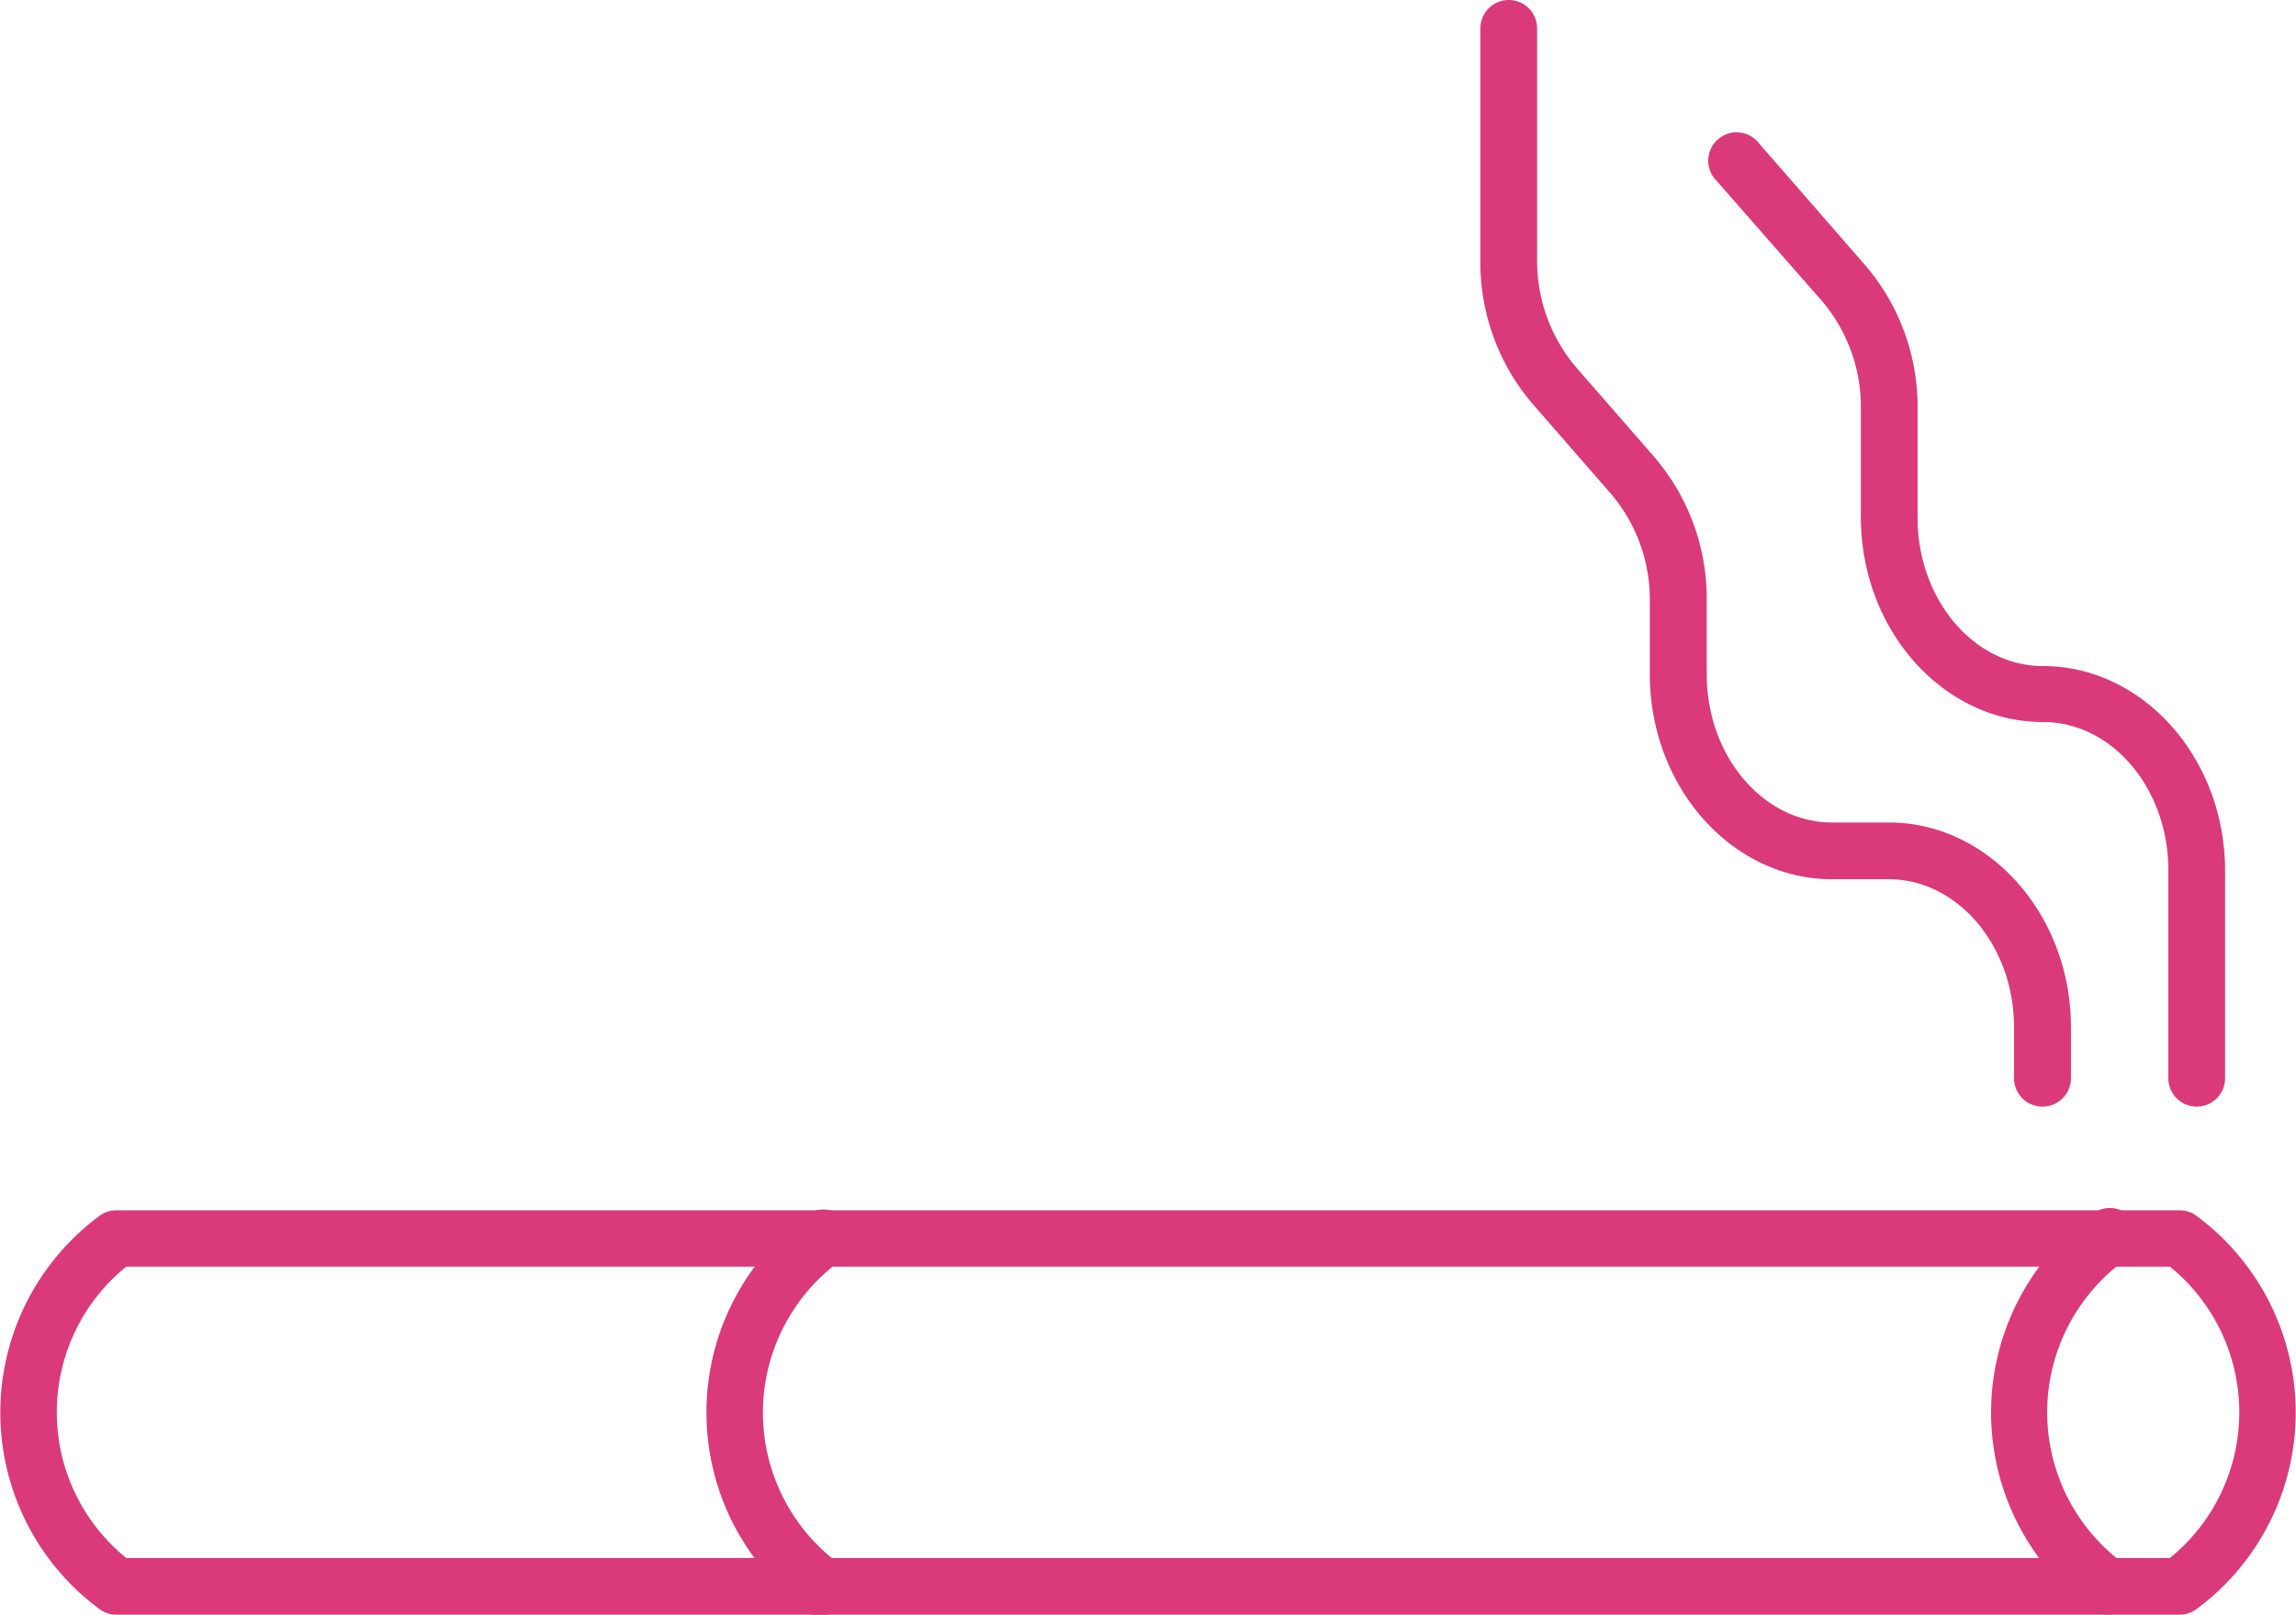 <svg xmlns="http://www.w3.org/2000/svg" viewBox="0 0 121.41 85.36"><defs><style>.cls-1{fill:#da3a7a;stroke:#da3a7a;stroke-miterlimit:8}</style></defs><g id="Layer_2" data-name="Layer 2"><g id="Layer_1-2" data-name="Layer 1"><path class="cls-1" d="M43.5 84.86a1 1 0 01-.59-.19 12.42 12.42 0 010-20 1 1 0 111.18 1.61 10.43 10.43 0 000 16.8 1 1 0 01-.59 1.8zm67.93 0a1 1 0 01-.59-.19 12.42 12.42 0 010-20 1 1 0 111.16 1.59 10.43 10.43 0 000 16.8 1 1 0 01-.59 1.8z"/><path class="cls-1" d="M115.25 84.86H6.16a1 1 0 01-.59-.19 12.42 12.42 0 010-20 1 1 0 01.59-.19h109.09a1 1 0 01.59.19 12.42 12.42 0 010 20 1 1 0 01-.59.19zm-108.75-2h108.42a10.42 10.42 0 000-16.4H6.5a10.41 10.41 0 000 16.4zM108 58a1 1 0 01-1-1v-2.69c0-4.59-3.2-8.33-7.13-8.33h-3c-5 0-9.13-4.64-9.13-10.34v-3.87a9.11 9.11 0 00-2.13-5.94L81.4 21a11 11 0 01-2.62-7.26V1.5a1 1 0 012 0v12.23a9.19 9.19 0 002.13 5.95l4.22 4.84a11 11 0 012.62 7.25v3.87c0 4.6 3.2 8.34 7.13 8.34h3c5 0 9.13 4.63 9.13 10.33V57a1 1 0 01-1.01 1zm8.16 0a1 1 0 01-1-1V46c0-4.59-3.19-8.33-7.13-8.33-5 0-9.13-4.64-9.13-10.34v-5.69a9.14 9.14 0 00-2.13-6l-5.63-6.42a1 1 0 111.5-1.31l5.64 6.47a11 11 0 012.62 7.26v5.73c0 4.6 3.2 8.34 7.13 8.34 5 0 9.13 4.63 9.13 10.33V57a1 1 0 01-1 1z"/></g></g></svg>